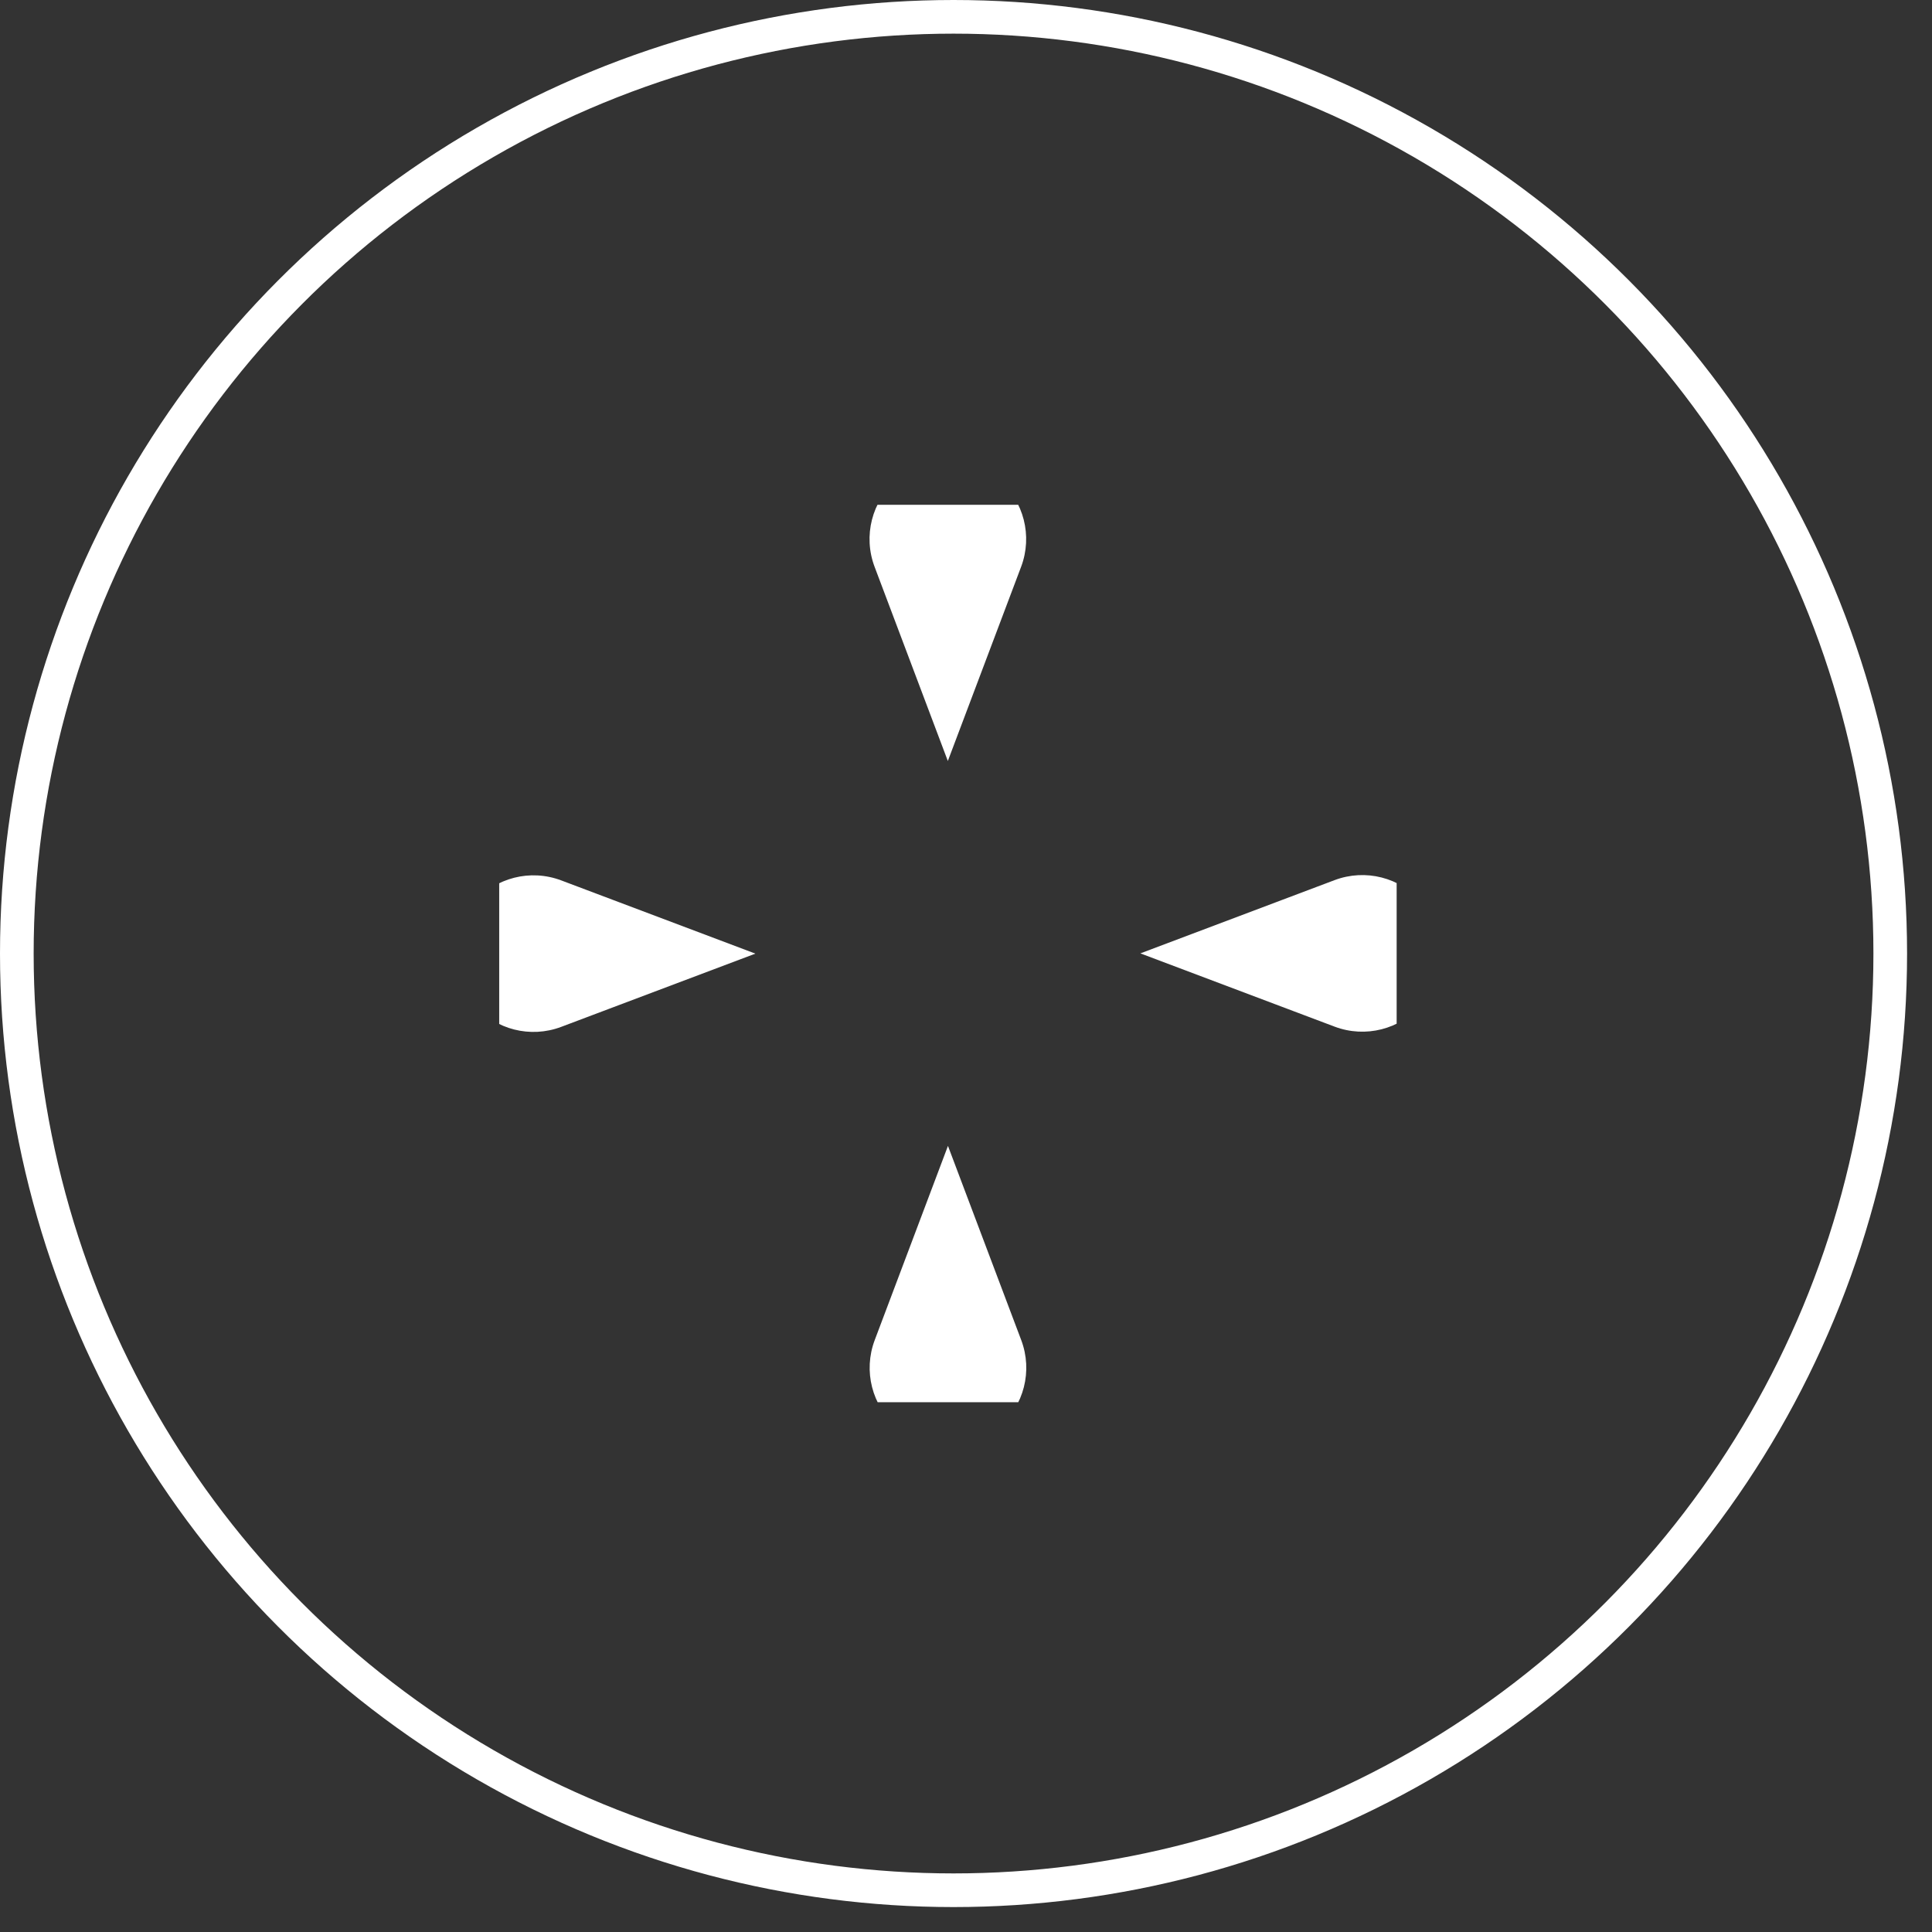 <?xml version="1.0" encoding="UTF-8"?> <svg xmlns="http://www.w3.org/2000/svg" width="62" height="62" viewBox="0 0 62 62" fill="none"><rect x="0" y="0" width="62" height="62" fill="#333333" stroke="none"/><circle cx="30.6" cy="30.6" r="30.06" stroke="white" stroke-width="1.08"></circle><g clip-path="url(#clip0_23219_5804)"><path d="M28.776 15.396C27.977 16.086 27.694 17.2 28.066 18.188L30.417 24.421L32.769 18.188C33.141 17.2 32.858 16.086 32.058 15.396C31.115 14.581 29.715 14.581 28.771 15.396H28.776Z" fill="white"></path><path d="M32.062 45.798C32.862 45.109 33.145 43.995 32.773 43.007L30.421 36.773L28.07 43.007C27.698 43.995 27.981 45.109 28.78 45.798C29.724 46.613 31.124 46.613 32.067 45.798H32.062Z" fill="white"></path><path d="M45.62 28.954C44.931 28.155 43.817 27.872 42.829 28.244L36.596 30.595L42.829 32.946C43.817 33.319 44.931 33.035 45.62 32.236C46.435 31.292 46.435 29.893 45.62 28.949V28.954Z" fill="white"></path><path d="M15.217 32.244C15.906 33.043 17.02 33.326 18.008 32.954L24.241 30.603L18.008 28.252C17.02 27.88 15.906 28.163 15.217 28.962C14.402 29.906 14.402 31.305 15.217 32.249V32.244Z" fill="white"></path></g><defs><clipPath id="clip0_23219_5804"><rect width="28.8" height="28.8" fill="white" transform="translate(16.02 16.199)"></rect></clipPath></defs></svg> 
